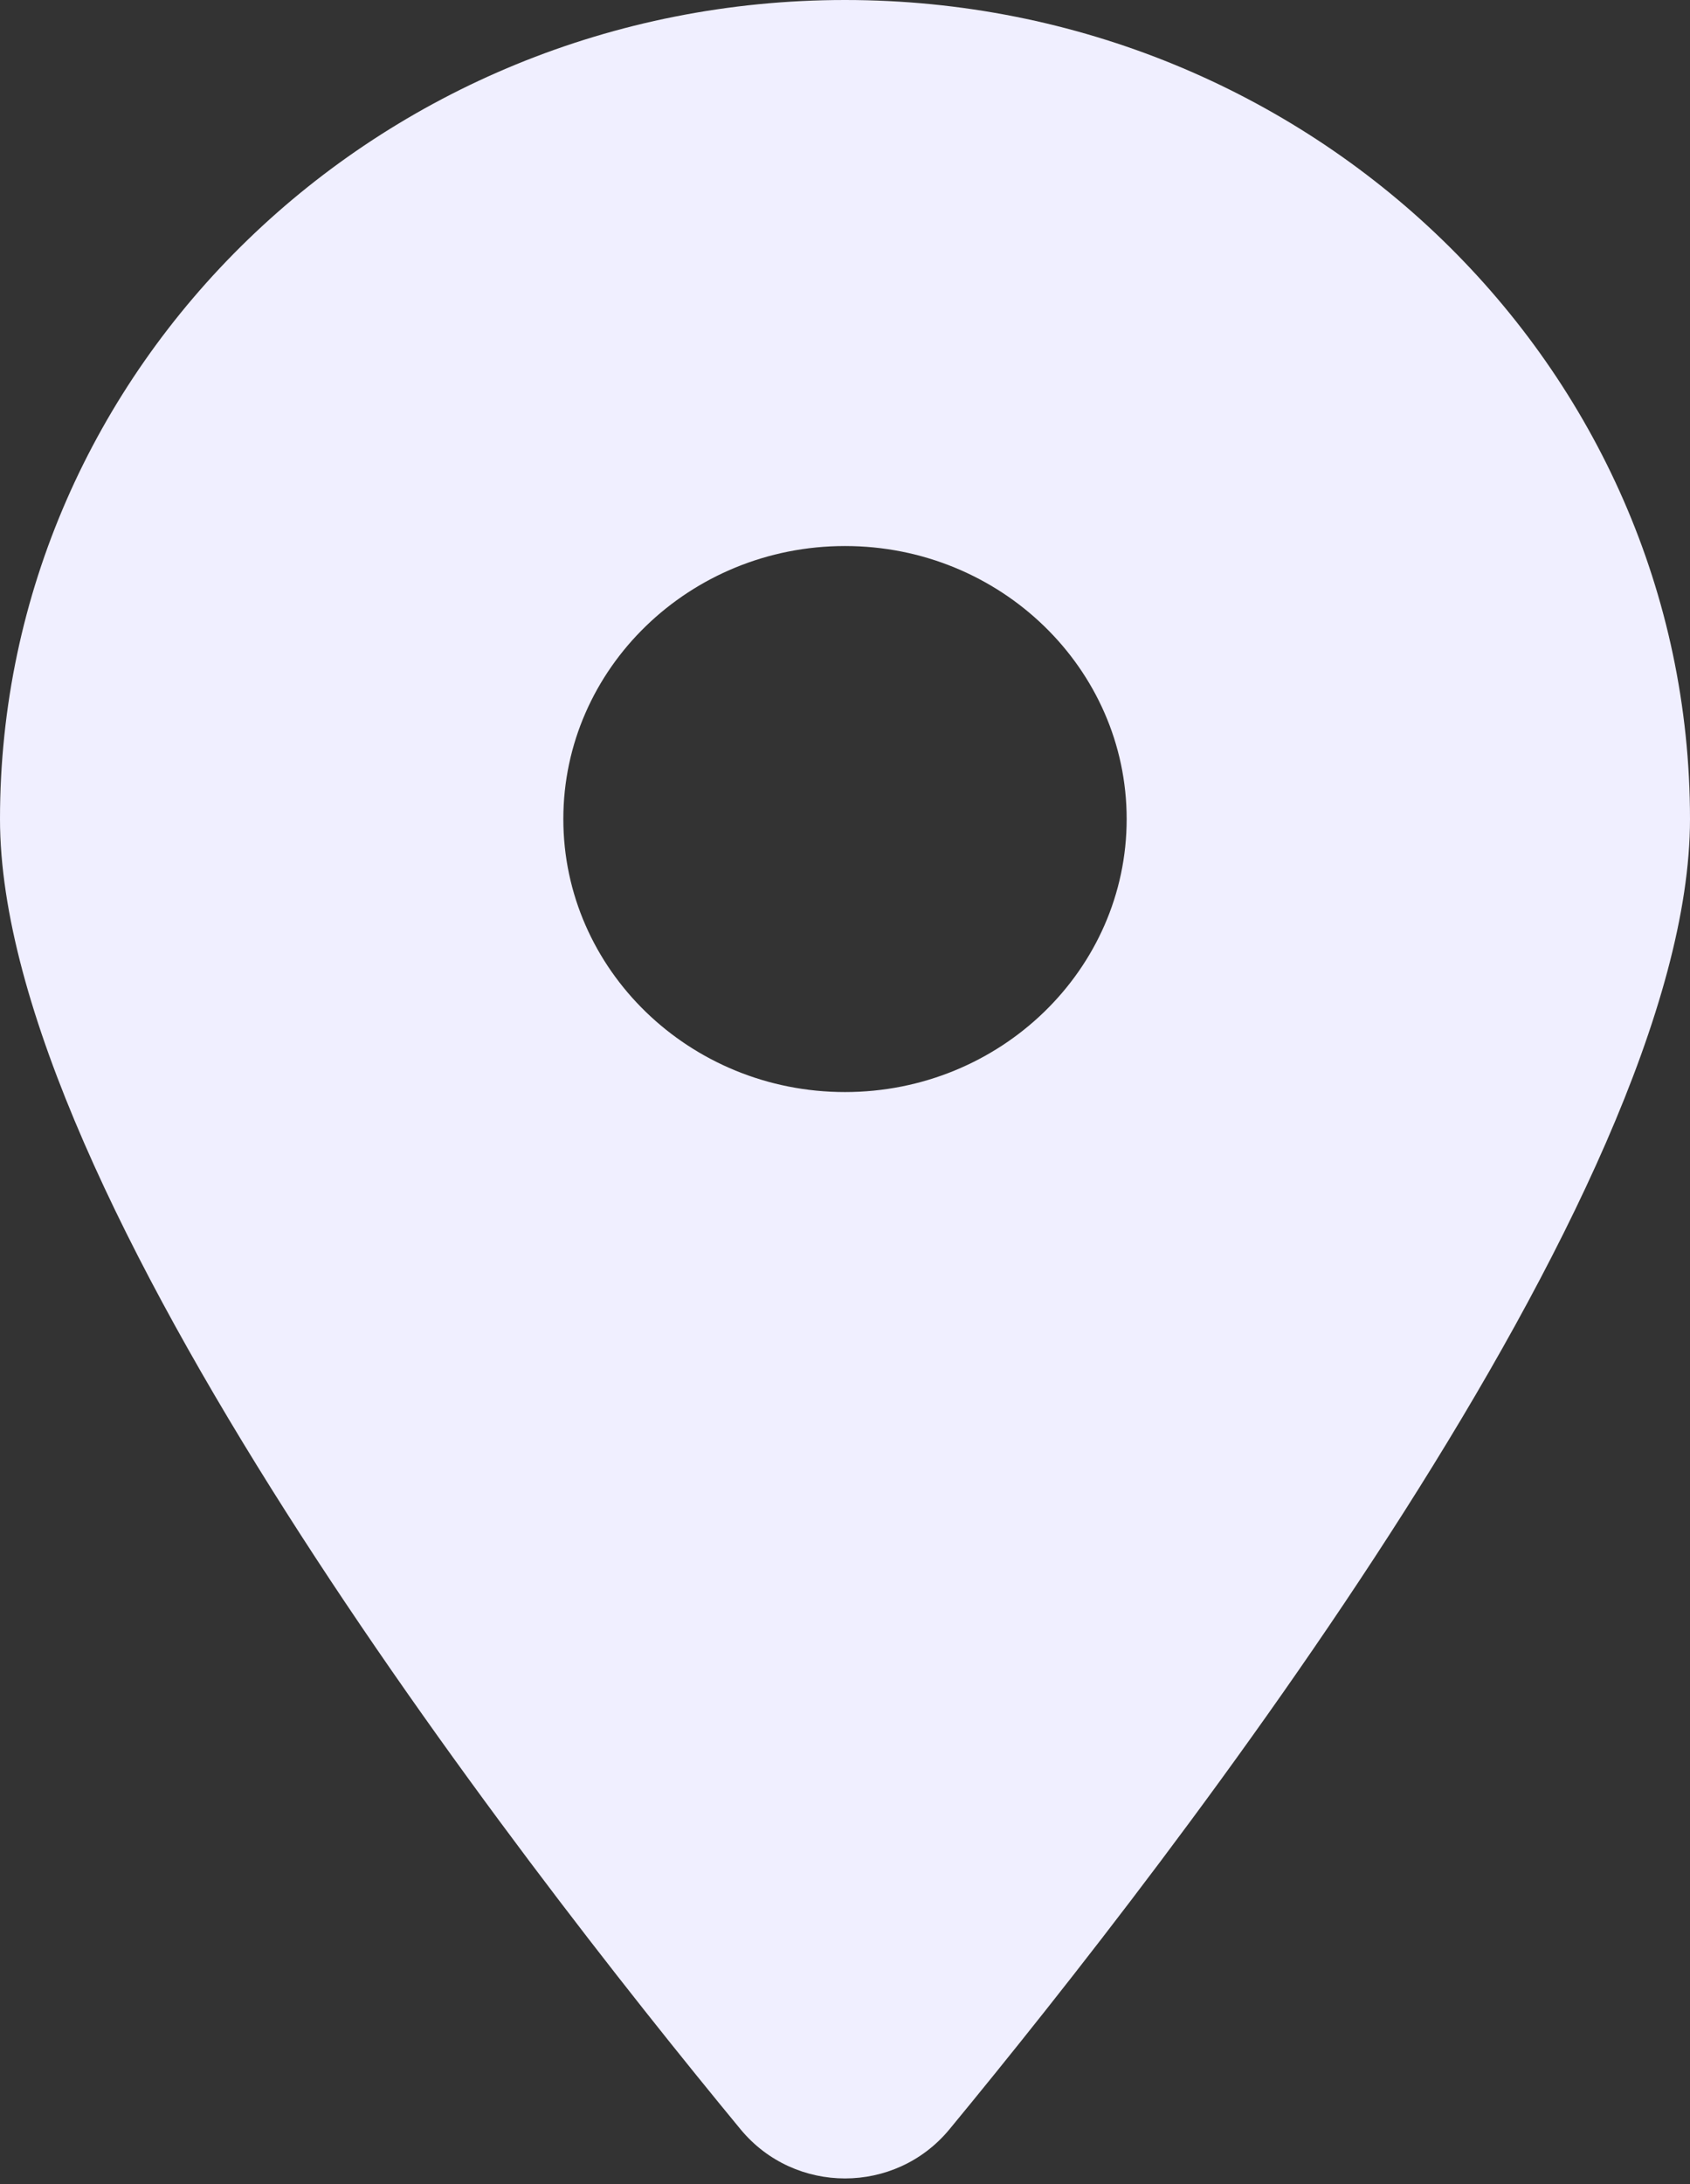 <?xml version="1.0" encoding="UTF-8"?> <svg xmlns="http://www.w3.org/2000/svg" width="24" height="31" viewBox="0 0 24 31" fill="none"><rect x="0" y="0" width="24" height="31" fill="#333333" stroke="none"/> <g clip-path="url(#clip0_80_221)"> <path d="M13.481 30.225C16.688 26.338 24 16.917 24 11.625C24 5.207 18.625 0 12 0C5.375 0 0 5.207 0 11.625C0 16.917 7.312 26.338 10.519 30.225C11.287 31.151 12.713 31.151 13.481 30.225ZM12 15.5C9.794 15.5 8 13.762 8 11.625C8 9.488 9.794 7.75 12 7.75C14.206 7.75 16 9.488 16 11.625C16 13.762 14.206 15.5 12 15.5Z" fill="#F0EFFF"></path> </g> <defs> <clipPath id="clip0_80_221"> <rect width="24" height="31" fill="white"></rect> </clipPath> </defs> </svg> 